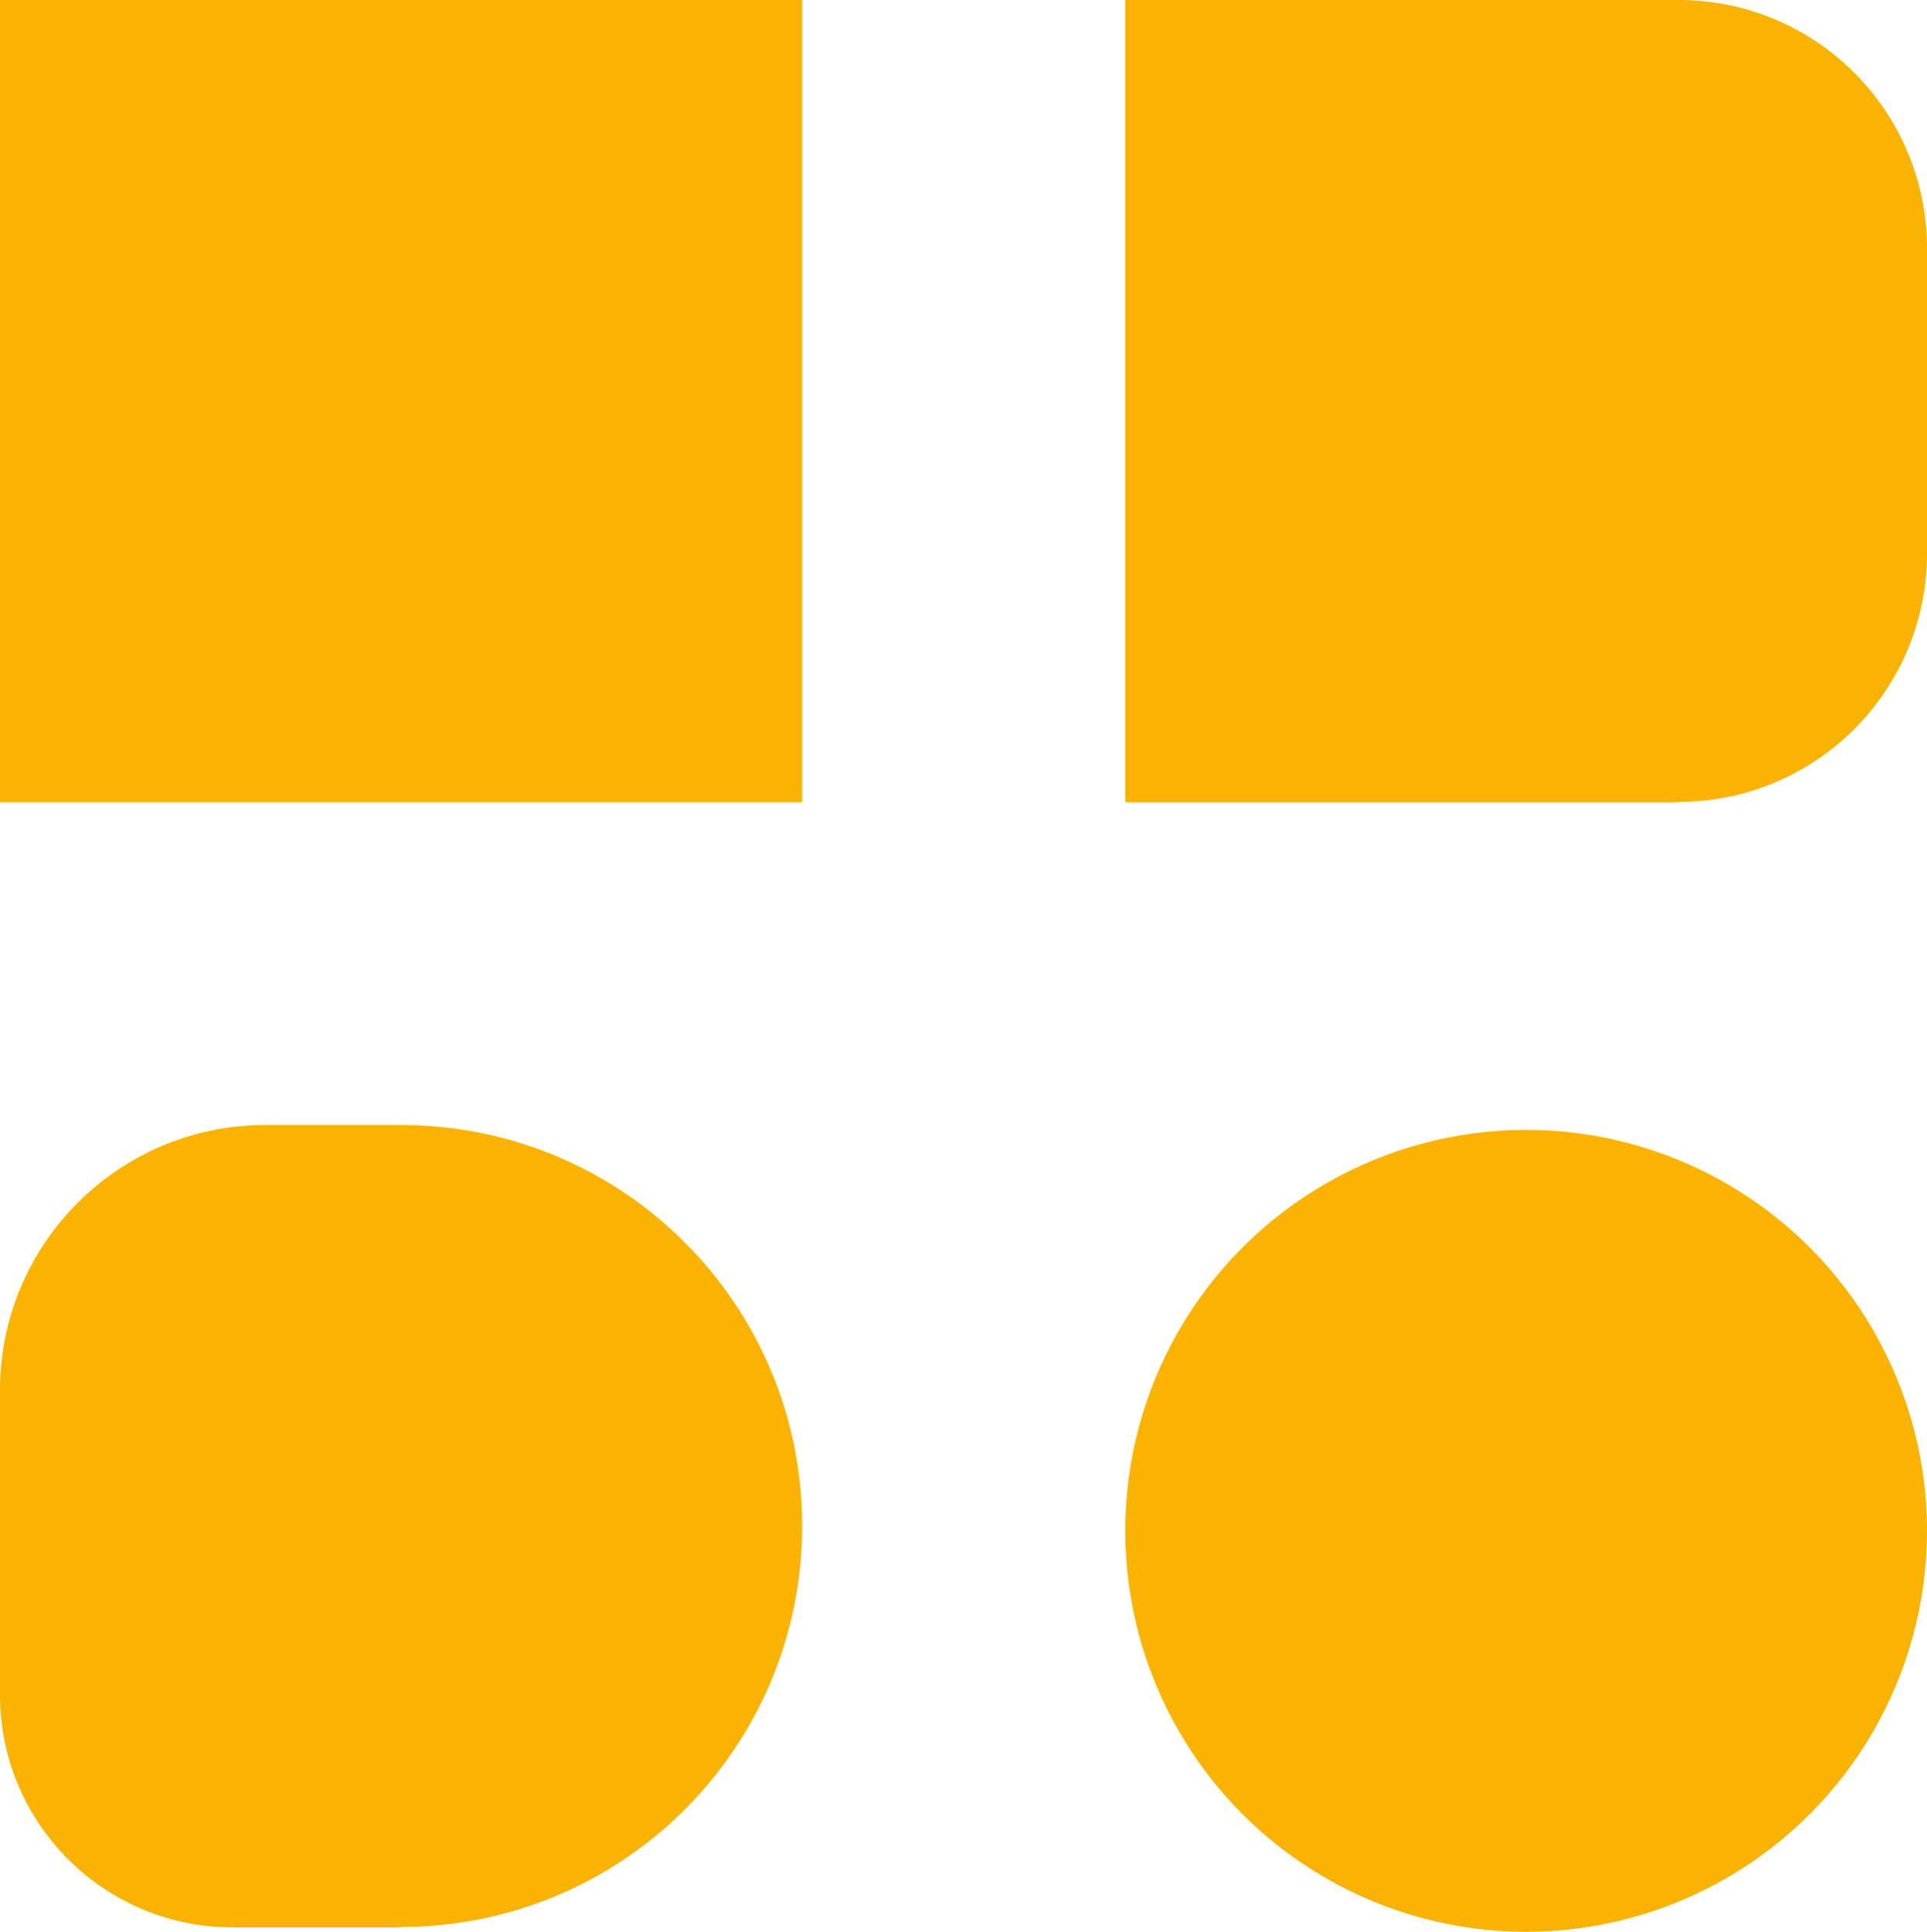 <svg xmlns="http://www.w3.org/2000/svg" id="Layer_2" viewBox="0 0 43.6 43.7"><defs><style>.cls-1{fill:#fab300;}</style></defs><g id="Layer_1-2"><g><rect class="cls-1" x="0" width="18.15" height="18.15"></rect><path class="cls-1" d="M37.98,18.15h-12.52V0h12.52c3.11,0,5.62,2.52,5.62,5.62v6.9c0,3.11-2.52,5.62-5.62,5.62Z"></path><path class="cls-1" d="M9.07,43.6h-3.81c-2.91,0-5.26-2.36-5.26-5.26v-6.89c0-3.31,2.69-6,6-6h3.08c5.01,0,9.07,4.06,9.07,9.07h0c0,5.01-4.06,9.07-9.07,9.07Z"></path><circle class="cls-1" cx="34.53" cy="34.63" r="9.07"></circle></g></g></svg>